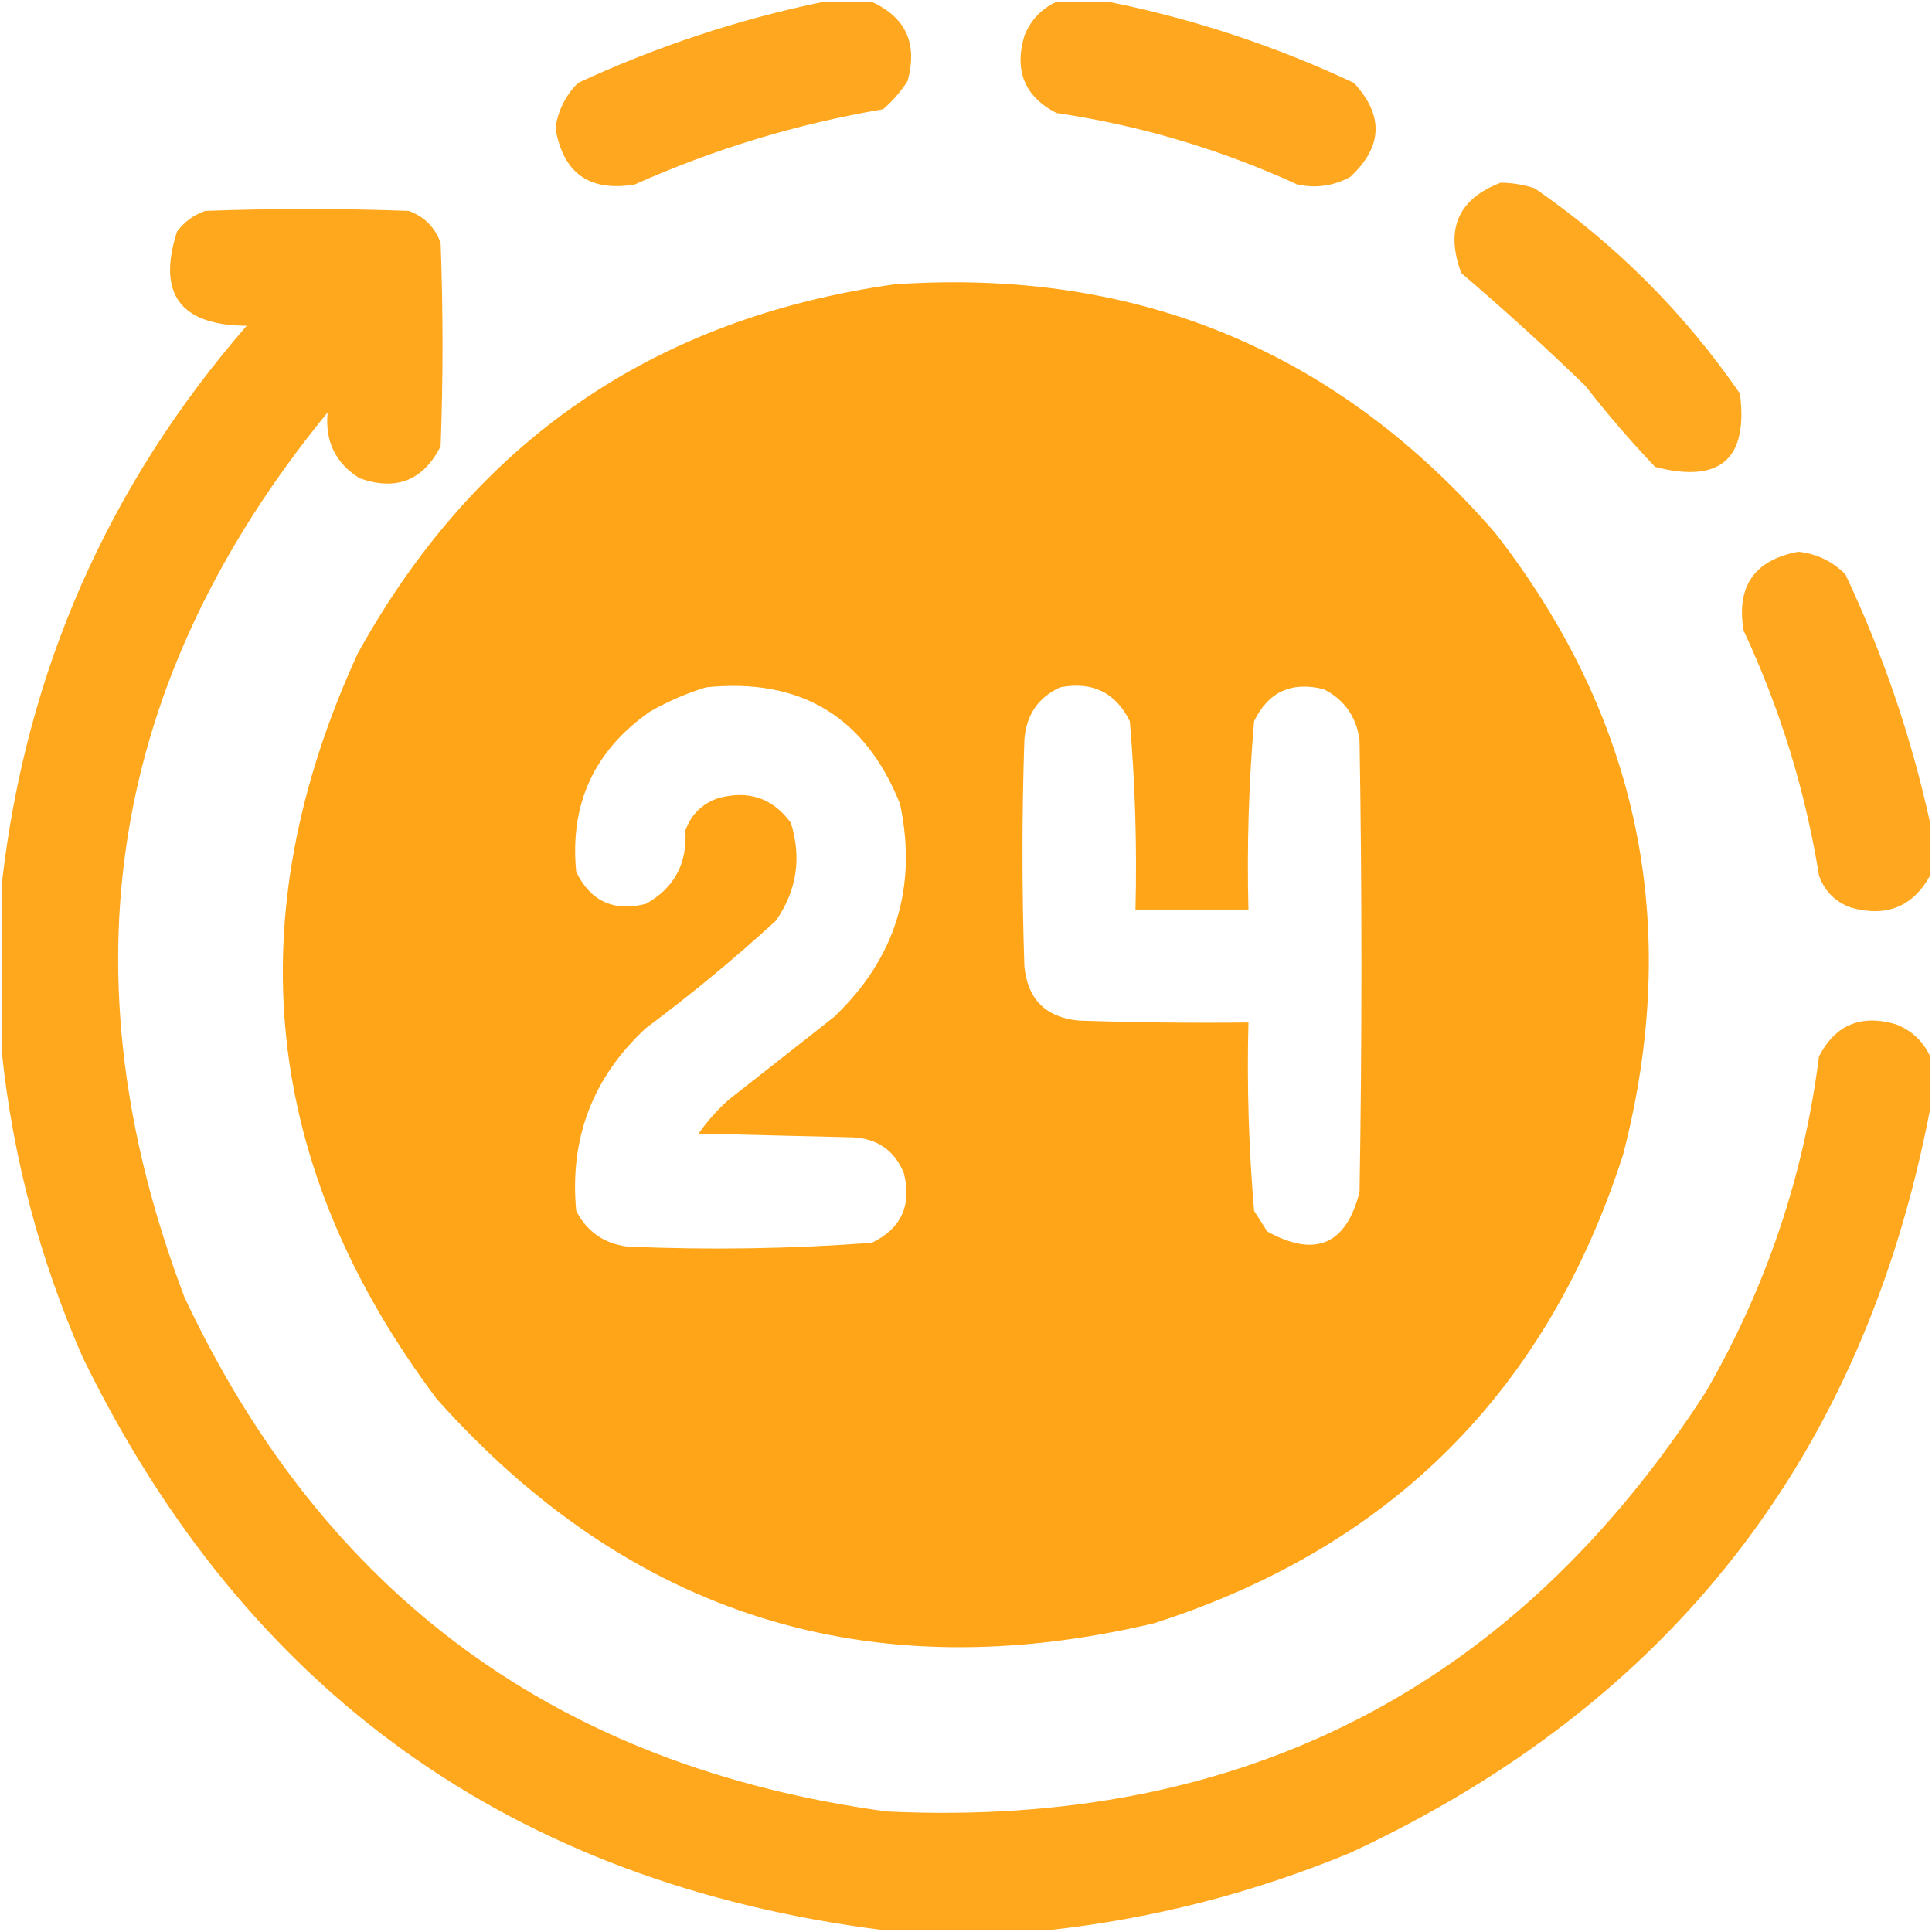 <?xml version="1.0" encoding="UTF-8"?> <svg xmlns="http://www.w3.org/2000/svg" width="513" height="513" viewBox="0 0 513 513" fill="none"><path opacity="0.955" fill-rule="evenodd" clip-rule="evenodd" d="M218.5 0.5C222.833 0.5 227.167 0.5 231.5 0.5C240.545 4.602 243.711 11.602 241 21.5C239.178 24.321 237.011 26.821 234.5 29C211.664 32.876 189.664 39.543 168.5 49C156.487 50.984 149.487 45.984 147.5 34C148.177 29.313 150.177 25.313 153.5 22C174.416 12.305 196.083 5.139 218.5 0.5Z" fill="#FFA415"></path><path opacity="0.954" fill-rule="evenodd" clip-rule="evenodd" d="M280.499 0.5C285.166 0.5 289.832 0.5 294.499 0.5C316.96 5.037 338.626 12.204 359.499 22C367.502 30.662 367.168 38.995 358.499 47C354.105 49.374 349.439 50.041 344.499 49C324.072 39.636 302.738 33.302 280.499 30C272.084 25.652 269.251 18.819 271.999 9.5C273.687 5.315 276.52 2.315 280.499 0.5Z" fill="#FFA415"></path><path opacity="0.949" fill-rule="evenodd" clip-rule="evenodd" d="M398.501 48.5C401.569 48.547 404.569 49.047 407.501 50C429.001 64.833 447.168 83 462.001 104.5C464.242 121.916 456.742 128.416 439.501 124C432.96 117.128 426.794 109.961 421.001 102.5C410.3 92.131 399.3 82.131 388.001 72.5C383.681 60.823 387.181 52.823 398.501 48.5Z" fill="#FFA415"></path><path opacity="0.963" fill-rule="evenodd" clip-rule="evenodd" d="M512.5 280.5C512.5 285.167 512.5 289.833 512.5 294.5C494.865 386.602 443.531 452.435 358.5 492C332.688 502.669 306.021 509.502 278.5 512.5C263.833 512.5 249.167 512.5 234.5 512.5C136.213 500.024 65.38 449.357 22 360.5C10.604 334.501 3.437 307.501 0.5 279.5C0.5 264.5 0.5 249.5 0.5 234.5C6.904 178.367 28.571 129.034 65.5 86.5C47.858 86.383 41.691 78.049 47 61.5C48.938 58.894 51.438 57.061 54.5 56C72.5 55.333 90.5 55.333 108.5 56C112.667 57.5 115.5 60.333 117 64.5C117.667 82.5 117.667 100.5 117 118.5C112.39 127.595 105.223 130.429 95.5 127C89.081 122.994 86.248 117.161 87 109.5C29.041 180.326 16.374 258.66 49 344.5C86.255 423.72 148.422 469.22 235.5 481C329.724 485.475 402.224 448.308 453 369.5C468.97 341.883 478.97 312.216 483 280.5C487.348 272.085 494.181 269.252 503.5 272C507.685 273.688 510.685 276.521 512.5 280.5Z" fill="#FFA415"></path><path opacity="0.987" fill-rule="evenodd" clip-rule="evenodd" d="M237.499 75.5C301.866 71.105 355.033 93.105 396.999 141.5C435.319 190.763 446.652 245.763 430.999 306.5C410.832 369.333 369.332 410.833 306.499 431C230.952 448.925 167.452 429.092 115.999 371.5C69.711 309.837 62.711 243.837 94.999 173.5C126.139 117.17 173.639 84.503 237.499 75.5ZM187.499 182.5C212.57 179.944 229.737 190.277 238.999 213.5C243.631 235.601 237.798 254.434 221.499 270C212.166 277.333 202.832 284.667 193.499 292C190.461 294.703 187.794 297.703 185.499 301C199.166 301.333 212.832 301.667 226.499 302C233.037 302.346 237.537 305.513 239.999 311.5C242.137 320.053 239.304 326.219 231.499 330C209.875 331.61 188.208 331.944 166.499 331C160.312 330.162 155.812 326.996 152.999 321.5C151.188 302.289 157.355 286.122 171.499 273C183.46 264.097 194.96 254.597 205.999 244.5C211.571 236.502 212.905 227.836 209.999 218.5C205.173 211.856 198.673 209.689 190.499 212C186.332 213.5 183.499 216.333 181.999 220.5C182.506 229.329 179.006 235.829 171.499 240C162.946 242.138 156.78 239.305 152.999 231.5C151.233 213.532 157.733 199.365 172.499 189C177.366 186.226 182.366 184.059 187.499 182.5ZM281.499 182.5C290.05 180.86 296.217 183.86 299.999 191.5C301.424 208.118 301.924 224.785 301.499 241.5C311.499 241.5 321.499 241.5 331.499 241.5C331.074 224.785 331.574 208.118 332.999 191.5C336.78 183.695 342.946 180.862 351.499 183C356.995 185.813 360.161 190.313 360.999 196.5C361.666 236.5 361.666 276.5 360.999 316.5C357.436 330.528 349.27 334.028 336.499 327C335.332 325.167 334.166 323.333 332.999 321.5C331.574 304.882 331.074 288.215 331.499 271.5C316.495 271.667 301.495 271.5 286.499 271C277.666 270.167 272.832 265.333 271.999 256.5C271.332 236.5 271.332 216.5 271.999 196.5C272.465 189.874 275.632 185.208 281.499 182.5Z" fill="#FFA415"></path><path opacity="0.955" fill-rule="evenodd" clip-rule="evenodd" d="M512.499 218.5C512.499 223.167 512.499 227.833 512.499 232.5C507.918 240.778 500.918 243.611 491.499 241C487.332 239.5 484.499 236.667 482.999 232.5C479.352 209.893 472.685 188.226 462.999 167.5C460.959 155.713 465.792 148.713 477.499 146.5C482.388 147.028 486.555 149.028 489.999 152.5C500.016 173.72 507.516 195.72 512.499 218.5Z" fill="#FFA415"></path></svg> 